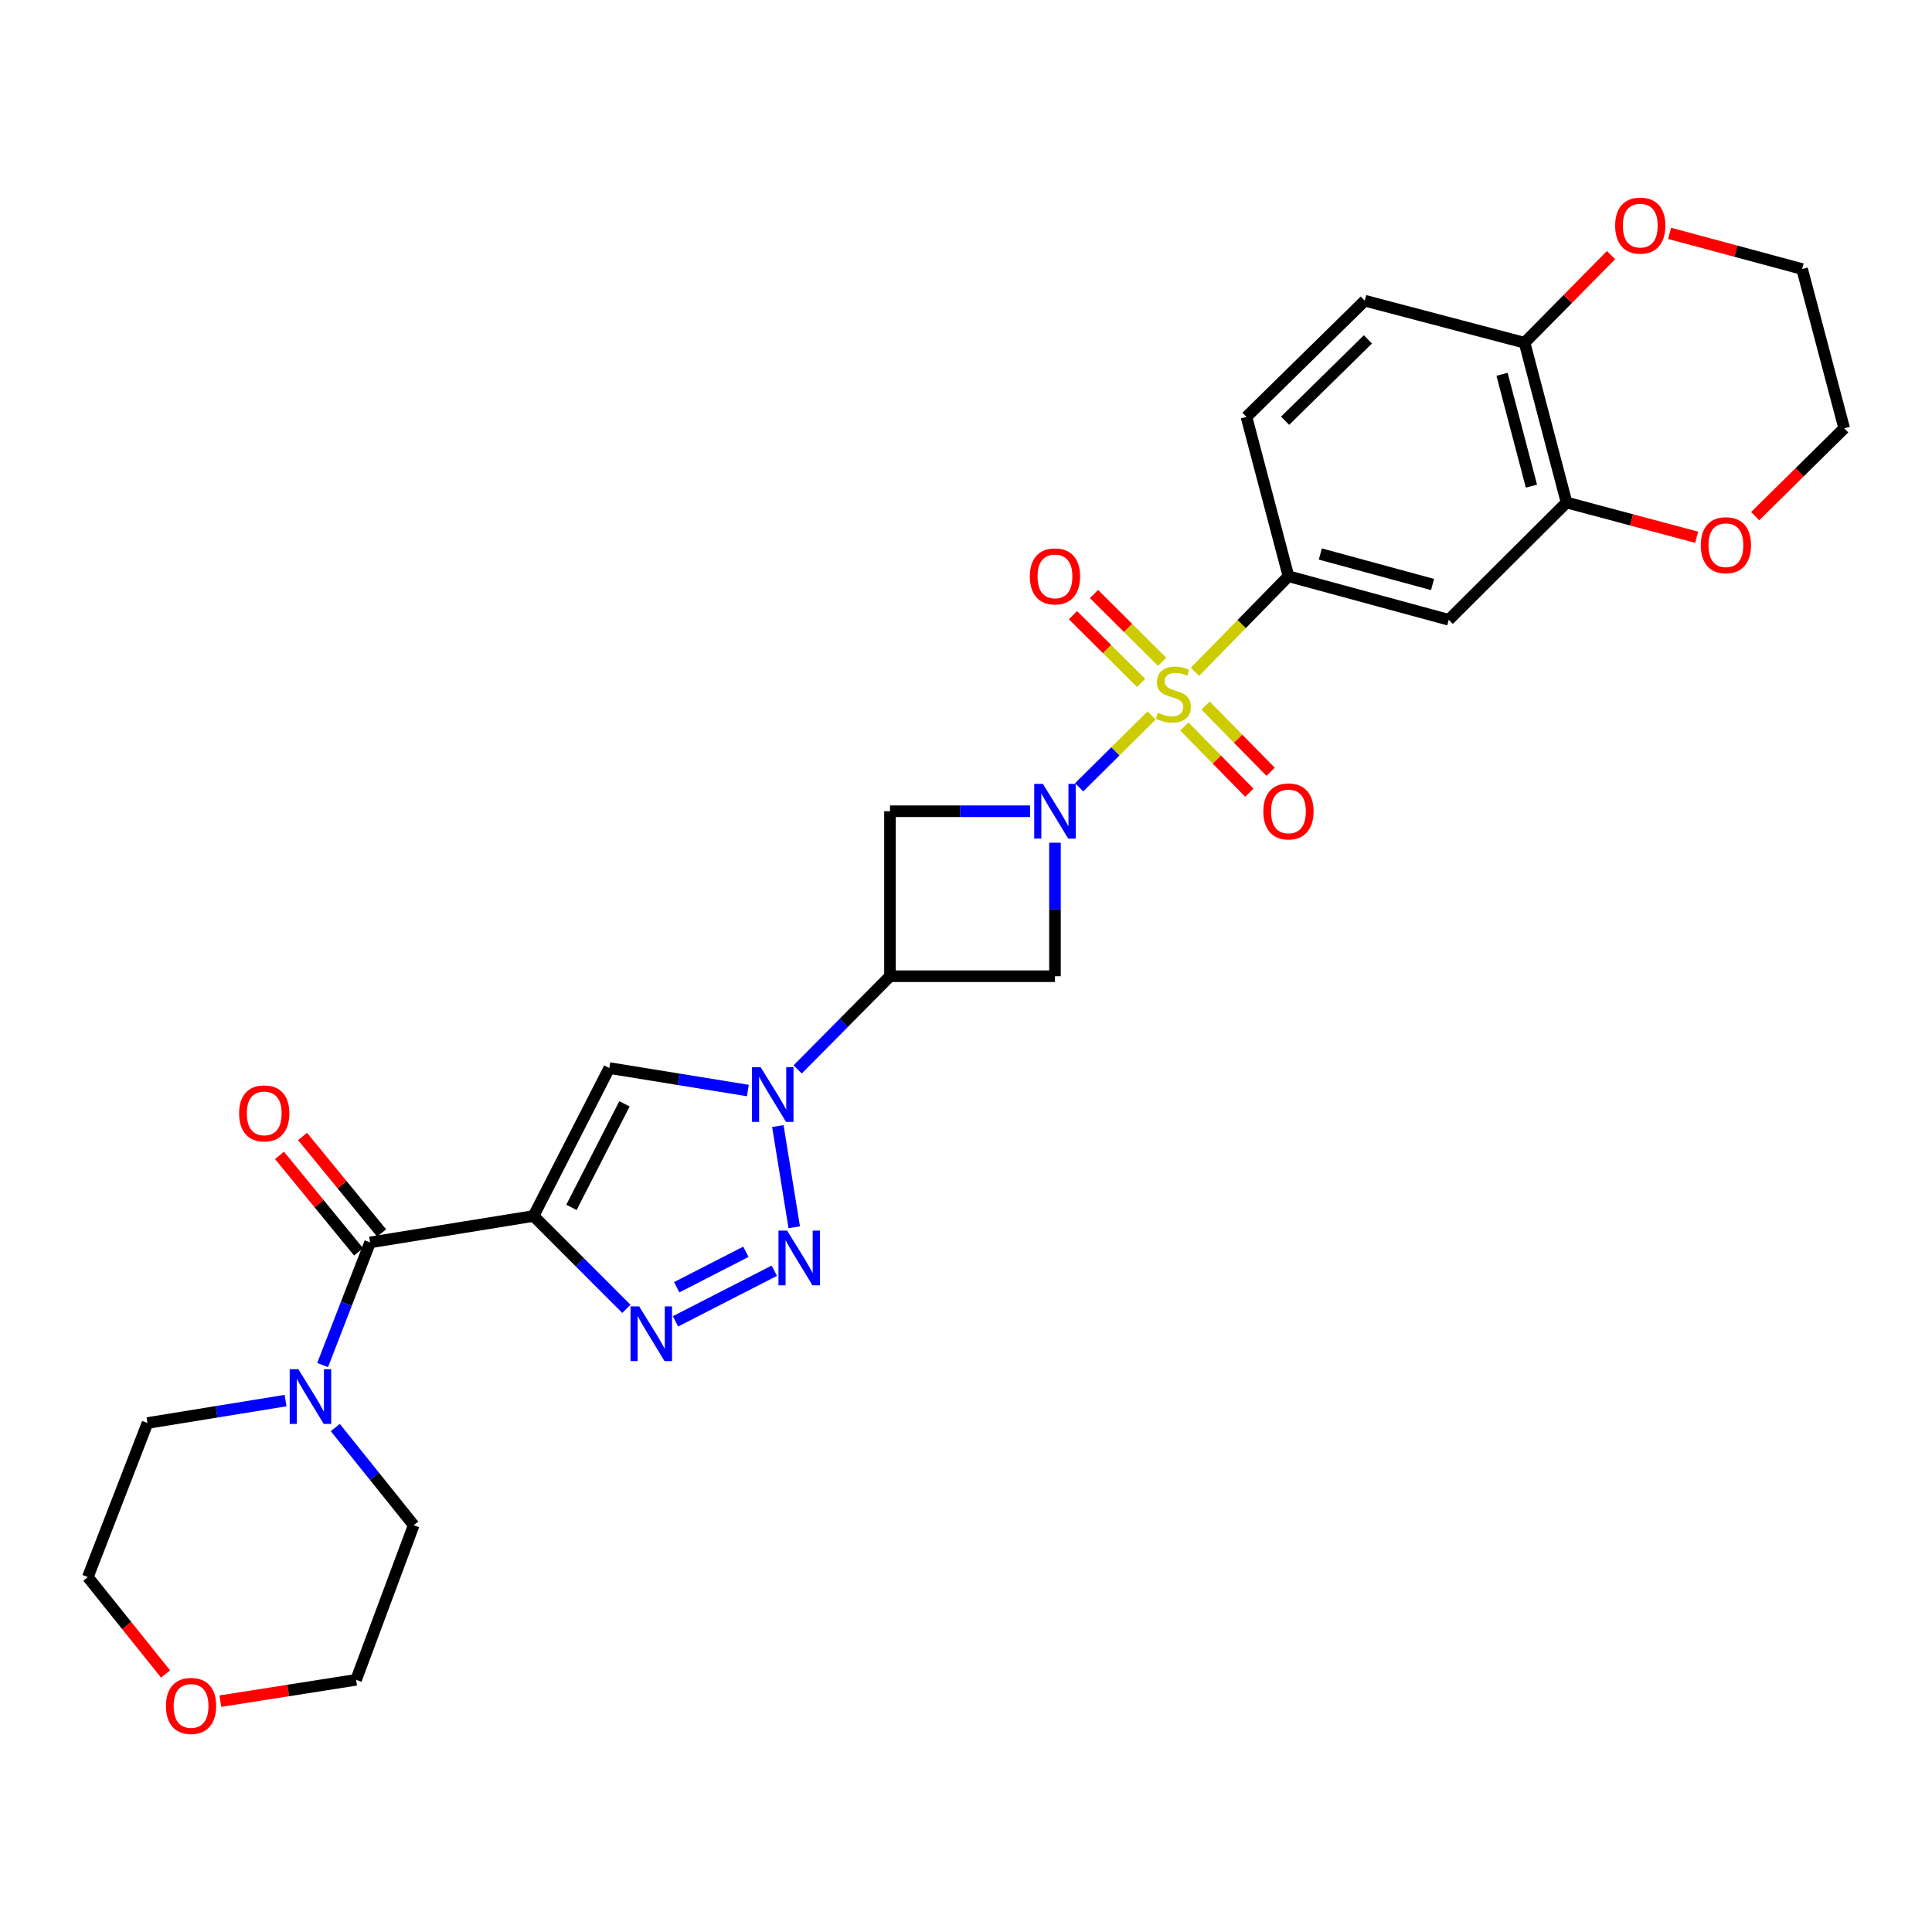 <?xml version='1.0' encoding='iso-8859-1'?>
<svg version='1.1' baseProfile='full'
              xmlns='http://www.w3.org/2000/svg'
                      xmlns:rdkit='http://www.rdkit.org/xml'
                      xmlns:xlink='http://www.w3.org/1999/xlink'
                  xml:space='preserve'
width='1000px' height='1000px' viewBox='0 0 1000 1000'>
<!-- END OF HEADER -->
<rect style='opacity:1.0;fill:#FFFFFF;stroke:none' width='1000' height='1000' x='0' y='0'> </rect>
<path class='bond-0' d='M 596.063,370.326 L 577.307,388.917' style='fill:none;fill-rule:evenodd;stroke:#CCCC00;stroke-width:6px;stroke-linecap:butt;stroke-linejoin:miter;stroke-opacity:1' />
<path class='bond-0' d='M 577.307,388.917 L 558.551,407.507' style='fill:none;fill-rule:evenodd;stroke:#0000FF;stroke-width:6px;stroke-linecap:butt;stroke-linejoin:miter;stroke-opacity:1' />
<path class='bond-8' d='M 618.51,347.728 L 642.706,322.992' style='fill:none;fill-rule:evenodd;stroke:#CCCC00;stroke-width:6px;stroke-linecap:butt;stroke-linejoin:miter;stroke-opacity:1' />
<path class='bond-8' d='M 642.706,322.992 L 666.902,298.257' style='fill:none;fill-rule:evenodd;stroke:#000000;stroke-width:6px;stroke-linecap:butt;stroke-linejoin:miter;stroke-opacity:1' />
<path class='bond-14' d='M 613.001,376.009 L 629.836,393.156' style='fill:none;fill-rule:evenodd;stroke:#CCCC00;stroke-width:6px;stroke-linecap:butt;stroke-linejoin:miter;stroke-opacity:1' />
<path class='bond-14' d='M 629.836,393.156 L 646.67,410.302' style='fill:none;fill-rule:evenodd;stroke:#FF0000;stroke-width:6px;stroke-linecap:butt;stroke-linejoin:miter;stroke-opacity:1' />
<path class='bond-14' d='M 624.012,365.199 L 640.846,382.346' style='fill:none;fill-rule:evenodd;stroke:#CCCC00;stroke-width:6px;stroke-linecap:butt;stroke-linejoin:miter;stroke-opacity:1' />
<path class='bond-14' d='M 640.846,382.346 L 657.681,399.492' style='fill:none;fill-rule:evenodd;stroke:#FF0000;stroke-width:6px;stroke-linecap:butt;stroke-linejoin:miter;stroke-opacity:1' />
<path class='bond-15' d='M 601.501,342.538 L 583.878,325.006' style='fill:none;fill-rule:evenodd;stroke:#CCCC00;stroke-width:6px;stroke-linecap:butt;stroke-linejoin:miter;stroke-opacity:1' />
<path class='bond-15' d='M 583.878,325.006 L 566.255,307.475' style='fill:none;fill-rule:evenodd;stroke:#FF0000;stroke-width:6px;stroke-linecap:butt;stroke-linejoin:miter;stroke-opacity:1' />
<path class='bond-15' d='M 590.618,353.477 L 572.995,335.945' style='fill:none;fill-rule:evenodd;stroke:#CCCC00;stroke-width:6px;stroke-linecap:butt;stroke-linejoin:miter;stroke-opacity:1' />
<path class='bond-15' d='M 572.995,335.945 L 555.373,318.414' style='fill:none;fill-rule:evenodd;stroke:#FF0000;stroke-width:6px;stroke-linecap:butt;stroke-linejoin:miter;stroke-opacity:1' />
<path class='bond-9' d='M 533.175,419.898 L 496.914,419.898' style='fill:none;fill-rule:evenodd;stroke:#0000FF;stroke-width:6px;stroke-linecap:butt;stroke-linejoin:miter;stroke-opacity:1' />
<path class='bond-9' d='M 496.914,419.898 L 460.653,419.898' style='fill:none;fill-rule:evenodd;stroke:#000000;stroke-width:6px;stroke-linecap:butt;stroke-linejoin:miter;stroke-opacity:1' />
<path class='bond-10' d='M 546.05,436.193 L 546.05,470.744' style='fill:none;fill-rule:evenodd;stroke:#0000FF;stroke-width:6px;stroke-linecap:butt;stroke-linejoin:miter;stroke-opacity:1' />
<path class='bond-10' d='M 546.05,470.744 L 546.05,505.295' style='fill:none;fill-rule:evenodd;stroke:#000000;stroke-width:6px;stroke-linecap:butt;stroke-linejoin:miter;stroke-opacity:1' />
<path class='bond-1' d='M 276.169,629.387 L 315.37,552.828' style='fill:none;fill-rule:evenodd;stroke:#000000;stroke-width:6px;stroke-linecap:butt;stroke-linejoin:miter;stroke-opacity:1' />
<path class='bond-1' d='M 295.784,624.936 L 323.224,571.345' style='fill:none;fill-rule:evenodd;stroke:#000000;stroke-width:6px;stroke-linecap:butt;stroke-linejoin:miter;stroke-opacity:1' />
<path class='bond-7' d='M 276.169,629.387 L 191.561,643.077' style='fill:none;fill-rule:evenodd;stroke:#000000;stroke-width:6px;stroke-linecap:butt;stroke-linejoin:miter;stroke-opacity:1' />
<path class='bond-32' d='M 276.169,629.387 L 300.188,653.419' style='fill:none;fill-rule:evenodd;stroke:#000000;stroke-width:6px;stroke-linecap:butt;stroke-linejoin:miter;stroke-opacity:1' />
<path class='bond-32' d='M 300.188,653.419 L 324.206,677.451' style='fill:none;fill-rule:evenodd;stroke:#0000FF;stroke-width:6px;stroke-linecap:butt;stroke-linejoin:miter;stroke-opacity:1' />
<path class='bond-2' d='M 412.865,553.528 L 436.759,529.411' style='fill:none;fill-rule:evenodd;stroke:#0000FF;stroke-width:6px;stroke-linecap:butt;stroke-linejoin:miter;stroke-opacity:1' />
<path class='bond-2' d='M 436.759,529.411 L 460.653,505.295' style='fill:none;fill-rule:evenodd;stroke:#000000;stroke-width:6px;stroke-linecap:butt;stroke-linejoin:miter;stroke-opacity:1' />
<path class='bond-3' d='M 402.61,582.846 L 411.095,635.229' style='fill:none;fill-rule:evenodd;stroke:#0000FF;stroke-width:6px;stroke-linecap:butt;stroke-linejoin:miter;stroke-opacity:1' />
<path class='bond-5' d='M 387.087,564.455 L 351.229,558.642' style='fill:none;fill-rule:evenodd;stroke:#0000FF;stroke-width:6px;stroke-linecap:butt;stroke-linejoin:miter;stroke-opacity:1' />
<path class='bond-5' d='M 351.229,558.642 L 315.37,552.828' style='fill:none;fill-rule:evenodd;stroke:#000000;stroke-width:6px;stroke-linecap:butt;stroke-linejoin:miter;stroke-opacity:1' />
<path class='bond-4' d='M 400.778,657.724 L 349.63,683.933' style='fill:none;fill-rule:evenodd;stroke:#0000FF;stroke-width:6px;stroke-linecap:butt;stroke-linejoin:miter;stroke-opacity:1' />
<path class='bond-4' d='M 386.069,647.923 L 350.265,666.27' style='fill:none;fill-rule:evenodd;stroke:#0000FF;stroke-width:6px;stroke-linecap:butt;stroke-linejoin:miter;stroke-opacity:1' />
<path class='bond-6' d='M 460.653,505.295 L 546.05,505.295' style='fill:none;fill-rule:evenodd;stroke:#000000;stroke-width:6px;stroke-linecap:butt;stroke-linejoin:miter;stroke-opacity:1' />
<path class='bond-29' d='M 460.653,505.295 L 460.653,419.898' style='fill:none;fill-rule:evenodd;stroke:#000000;stroke-width:6px;stroke-linecap:butt;stroke-linejoin:miter;stroke-opacity:1' />
<path class='bond-11' d='M 191.561,643.077 L 179.276,674.815' style='fill:none;fill-rule:evenodd;stroke:#000000;stroke-width:6px;stroke-linecap:butt;stroke-linejoin:miter;stroke-opacity:1' />
<path class='bond-11' d='M 179.276,674.815 L 166.992,706.552' style='fill:none;fill-rule:evenodd;stroke:#0000FF;stroke-width:6px;stroke-linecap:butt;stroke-linejoin:miter;stroke-opacity:1' />
<path class='bond-17' d='M 197.528,638.187 L 177.064,613.212' style='fill:none;fill-rule:evenodd;stroke:#000000;stroke-width:6px;stroke-linecap:butt;stroke-linejoin:miter;stroke-opacity:1' />
<path class='bond-17' d='M 177.064,613.212 L 156.599,588.236' style='fill:none;fill-rule:evenodd;stroke:#FF0000;stroke-width:6px;stroke-linecap:butt;stroke-linejoin:miter;stroke-opacity:1' />
<path class='bond-17' d='M 185.593,647.967 L 165.128,622.991' style='fill:none;fill-rule:evenodd;stroke:#000000;stroke-width:6px;stroke-linecap:butt;stroke-linejoin:miter;stroke-opacity:1' />
<path class='bond-17' d='M 165.128,622.991 L 144.664,598.016' style='fill:none;fill-rule:evenodd;stroke:#FF0000;stroke-width:6px;stroke-linecap:butt;stroke-linejoin:miter;stroke-opacity:1' />
<path class='bond-12' d='M 666.902,298.257 L 749.882,320.811' style='fill:none;fill-rule:evenodd;stroke:#000000;stroke-width:6px;stroke-linecap:butt;stroke-linejoin:miter;stroke-opacity:1' />
<path class='bond-12' d='M 683.396,286.75 L 741.482,302.538' style='fill:none;fill-rule:evenodd;stroke:#000000;stroke-width:6px;stroke-linecap:butt;stroke-linejoin:miter;stroke-opacity:1' />
<path class='bond-19' d='M 666.902,298.257 L 645.172,215.783' style='fill:none;fill-rule:evenodd;stroke:#000000;stroke-width:6px;stroke-linecap:butt;stroke-linejoin:miter;stroke-opacity:1' />
<path class='bond-23' d='M 147.807,724.942 L 112.074,730.746' style='fill:none;fill-rule:evenodd;stroke:#0000FF;stroke-width:6px;stroke-linecap:butt;stroke-linejoin:miter;stroke-opacity:1' />
<path class='bond-23' d='M 112.074,730.746 L 76.341,736.549' style='fill:none;fill-rule:evenodd;stroke:#000000;stroke-width:6px;stroke-linecap:butt;stroke-linejoin:miter;stroke-opacity:1' />
<path class='bond-24' d='M 173.558,738.893 L 193.84,764.167' style='fill:none;fill-rule:evenodd;stroke:#0000FF;stroke-width:6px;stroke-linecap:butt;stroke-linejoin:miter;stroke-opacity:1' />
<path class='bond-24' d='M 193.84,764.167 L 214.123,789.44' style='fill:none;fill-rule:evenodd;stroke:#000000;stroke-width:6px;stroke-linecap:butt;stroke-linejoin:miter;stroke-opacity:1' />
<path class='bond-13' d='M 749.882,320.811 L 810.848,260.102' style='fill:none;fill-rule:evenodd;stroke:#000000;stroke-width:6px;stroke-linecap:butt;stroke-linejoin:miter;stroke-opacity:1' />
<path class='bond-18' d='M 810.848,260.102 L 844.518,269.089' style='fill:none;fill-rule:evenodd;stroke:#000000;stroke-width:6px;stroke-linecap:butt;stroke-linejoin:miter;stroke-opacity:1' />
<path class='bond-18' d='M 844.518,269.089 L 878.188,278.076' style='fill:none;fill-rule:evenodd;stroke:#FF0000;stroke-width:6px;stroke-linecap:butt;stroke-linejoin:miter;stroke-opacity:1' />
<path class='bond-30' d='M 810.848,260.102 L 789.117,177.405' style='fill:none;fill-rule:evenodd;stroke:#000000;stroke-width:6px;stroke-linecap:butt;stroke-linejoin:miter;stroke-opacity:1' />
<path class='bond-30' d='M 792.665,251.619 L 777.454,193.731' style='fill:none;fill-rule:evenodd;stroke:#000000;stroke-width:6px;stroke-linecap:butt;stroke-linejoin:miter;stroke-opacity:1' />
<path class='bond-16' d='M 789.117,177.405 L 706.395,155.64' style='fill:none;fill-rule:evenodd;stroke:#000000;stroke-width:6px;stroke-linecap:butt;stroke-linejoin:miter;stroke-opacity:1' />
<path class='bond-20' d='M 789.117,177.405 L 811.495,154.72' style='fill:none;fill-rule:evenodd;stroke:#000000;stroke-width:6px;stroke-linecap:butt;stroke-linejoin:miter;stroke-opacity:1' />
<path class='bond-20' d='M 811.495,154.72 L 833.872,132.036' style='fill:none;fill-rule:evenodd;stroke:#FF0000;stroke-width:6px;stroke-linecap:butt;stroke-linejoin:miter;stroke-opacity:1' />
<path class='bond-25' d='M 908.473,267.162 L 931.509,244.426' style='fill:none;fill-rule:evenodd;stroke:#FF0000;stroke-width:6px;stroke-linecap:butt;stroke-linejoin:miter;stroke-opacity:1' />
<path class='bond-25' d='M 931.509,244.426 L 954.545,221.689' style='fill:none;fill-rule:evenodd;stroke:#000000;stroke-width:6px;stroke-linecap:butt;stroke-linejoin:miter;stroke-opacity:1' />
<path class='bond-21' d='M 645.172,215.783 L 706.395,155.64' style='fill:none;fill-rule:evenodd;stroke:#000000;stroke-width:6px;stroke-linecap:butt;stroke-linejoin:miter;stroke-opacity:1' />
<path class='bond-21' d='M 665.168,217.769 L 708.025,175.669' style='fill:none;fill-rule:evenodd;stroke:#000000;stroke-width:6px;stroke-linecap:butt;stroke-linejoin:miter;stroke-opacity:1' />
<path class='bond-28' d='M 864.172,120.78 L 898.476,130.015' style='fill:none;fill-rule:evenodd;stroke:#FF0000;stroke-width:6px;stroke-linecap:butt;stroke-linejoin:miter;stroke-opacity:1' />
<path class='bond-28' d='M 898.476,130.015 L 932.78,139.25' style='fill:none;fill-rule:evenodd;stroke:#000000;stroke-width:6px;stroke-linecap:butt;stroke-linejoin:miter;stroke-opacity:1' />
<path class='bond-22' d='M 114.056,880.52 L 149.186,874.996' style='fill:none;fill-rule:evenodd;stroke:#FF0000;stroke-width:6px;stroke-linecap:butt;stroke-linejoin:miter;stroke-opacity:1' />
<path class='bond-22' d='M 149.186,874.996 L 184.317,869.471' style='fill:none;fill-rule:evenodd;stroke:#000000;stroke-width:6px;stroke-linecap:butt;stroke-linejoin:miter;stroke-opacity:1' />
<path class='bond-33' d='M 85.694,866.449 L 65.574,841.369' style='fill:none;fill-rule:evenodd;stroke:#FF0000;stroke-width:6px;stroke-linecap:butt;stroke-linejoin:miter;stroke-opacity:1' />
<path class='bond-33' d='M 65.574,841.369 L 45.455,816.289' style='fill:none;fill-rule:evenodd;stroke:#000000;stroke-width:6px;stroke-linecap:butt;stroke-linejoin:miter;stroke-opacity:1' />
<path class='bond-26' d='M 76.341,736.549 L 45.455,816.289' style='fill:none;fill-rule:evenodd;stroke:#000000;stroke-width:6px;stroke-linecap:butt;stroke-linejoin:miter;stroke-opacity:1' />
<path class='bond-27' d='M 214.123,789.44 L 184.317,869.471' style='fill:none;fill-rule:evenodd;stroke:#000000;stroke-width:6px;stroke-linecap:butt;stroke-linejoin:miter;stroke-opacity:1' />
<path class='bond-31' d='M 954.545,221.689 L 932.78,139.25' style='fill:none;fill-rule:evenodd;stroke:#000000;stroke-width:6px;stroke-linecap:butt;stroke-linejoin:miter;stroke-opacity:1' />
<path  class='atom-0' d='M 599.299 368.909
Q 599.619 369.029, 600.939 369.589
Q 602.259 370.149, 603.699 370.509
Q 605.179 370.829, 606.619 370.829
Q 609.299 370.829, 610.859 369.549
Q 612.419 368.229, 612.419 365.949
Q 612.419 364.389, 611.619 363.429
Q 610.859 362.469, 609.659 361.949
Q 608.459 361.429, 606.459 360.829
Q 603.939 360.069, 602.419 359.349
Q 600.939 358.629, 599.859 357.109
Q 598.819 355.589, 598.819 353.029
Q 598.819 349.469, 601.219 347.269
Q 603.659 345.069, 608.459 345.069
Q 611.739 345.069, 615.459 346.629
L 614.539 349.709
Q 611.139 348.309, 608.579 348.309
Q 605.819 348.309, 604.299 349.469
Q 602.779 350.589, 602.819 352.549
Q 602.819 354.069, 603.579 354.989
Q 604.379 355.909, 605.499 356.429
Q 606.659 356.949, 608.579 357.549
Q 611.139 358.349, 612.659 359.149
Q 614.179 359.949, 615.259 361.589
Q 616.379 363.189, 616.379 365.949
Q 616.379 369.869, 613.739 371.989
Q 611.139 374.069, 606.779 374.069
Q 604.259 374.069, 602.339 373.509
Q 600.459 372.989, 598.219 372.069
L 599.299 368.909
' fill='#CCCC00'/>
<path  class='atom-1' d='M 539.79 405.738
L 549.07 420.738
Q 549.99 422.218, 551.47 424.898
Q 552.95 427.578, 553.03 427.738
L 553.03 405.738
L 556.79 405.738
L 556.79 434.058
L 552.91 434.058
L 542.95 417.658
Q 541.79 415.738, 540.55 413.538
Q 539.35 411.338, 538.99 410.658
L 538.99 434.058
L 535.31 434.058
L 535.31 405.738
L 539.79 405.738
' fill='#0000FF'/>
<path  class='atom-3' d='M 393.71 552.384
L 402.99 567.384
Q 403.91 568.864, 405.39 571.544
Q 406.87 574.224, 406.95 574.384
L 406.95 552.384
L 410.71 552.384
L 410.71 580.704
L 406.83 580.704
L 396.87 564.304
Q 395.71 562.384, 394.47 560.184
Q 393.27 557.984, 392.91 557.304
L 392.91 580.704
L 389.23 580.704
L 389.23 552.384
L 393.71 552.384
' fill='#0000FF'/>
<path  class='atom-4' d='M 407.409 636.958
L 416.689 651.958
Q 417.609 653.438, 419.089 656.118
Q 420.569 658.798, 420.649 658.958
L 420.649 636.958
L 424.409 636.958
L 424.409 665.278
L 420.529 665.278
L 410.569 648.878
Q 409.409 646.958, 408.169 644.758
Q 406.969 642.558, 406.609 641.878
L 406.609 665.278
L 402.929 665.278
L 402.929 636.958
L 407.409 636.958
' fill='#0000FF'/>
<path  class='atom-5' d='M 330.841 676.193
L 340.121 691.193
Q 341.041 692.673, 342.521 695.353
Q 344.001 698.033, 344.081 698.193
L 344.081 676.193
L 347.841 676.193
L 347.841 704.513
L 343.961 704.513
L 334.001 688.113
Q 332.841 686.193, 331.601 683.993
Q 330.401 681.793, 330.041 681.113
L 330.041 704.513
L 326.361 704.513
L 326.361 676.193
L 330.841 676.193
' fill='#0000FF'/>
<path  class='atom-12' d='M 154.423 708.691
L 163.703 723.691
Q 164.623 725.171, 166.103 727.851
Q 167.583 730.531, 167.663 730.691
L 167.663 708.691
L 171.423 708.691
L 171.423 737.011
L 167.543 737.011
L 157.583 720.611
Q 156.423 718.691, 155.183 716.491
Q 153.983 714.291, 153.623 713.611
L 153.623 737.011
L 149.943 737.011
L 149.943 708.691
L 154.423 708.691
' fill='#0000FF'/>
<path  class='atom-15' d='M 653.902 419.978
Q 653.902 413.178, 657.262 409.378
Q 660.622 405.578, 666.902 405.578
Q 673.182 405.578, 676.542 409.378
Q 679.902 413.178, 679.902 419.978
Q 679.902 426.858, 676.502 430.778
Q 673.102 434.658, 666.902 434.658
Q 660.662 434.658, 657.262 430.778
Q 653.902 426.898, 653.902 419.978
M 666.902 431.458
Q 671.222 431.458, 673.542 428.578
Q 675.902 425.658, 675.902 419.978
Q 675.902 414.418, 673.542 411.618
Q 671.222 408.778, 666.902 408.778
Q 662.582 408.778, 660.222 411.578
Q 657.902 414.378, 657.902 419.978
Q 657.902 425.698, 660.222 428.578
Q 662.582 431.458, 666.902 431.458
' fill='#FF0000'/>
<path  class='atom-16' d='M 533.05 298.337
Q 533.05 291.537, 536.41 287.737
Q 539.77 283.937, 546.05 283.937
Q 552.33 283.937, 555.69 287.737
Q 559.05 291.537, 559.05 298.337
Q 559.05 305.217, 555.65 309.137
Q 552.25 313.017, 546.05 313.017
Q 539.81 313.017, 536.41 309.137
Q 533.05 305.257, 533.05 298.337
M 546.05 309.817
Q 550.37 309.817, 552.69 306.937
Q 555.05 304.017, 555.05 298.337
Q 555.05 292.777, 552.69 289.977
Q 550.37 287.137, 546.05 287.137
Q 541.73 287.137, 539.37 289.937
Q 537.05 292.737, 537.05 298.337
Q 537.05 304.057, 539.37 306.937
Q 541.73 309.817, 546.05 309.817
' fill='#FF0000'/>
<path  class='atom-18' d='M 123.767 576.285
Q 123.767 569.485, 127.127 565.685
Q 130.487 561.885, 136.767 561.885
Q 143.047 561.885, 146.407 565.685
Q 149.767 569.485, 149.767 576.285
Q 149.767 583.165, 146.367 587.085
Q 142.967 590.965, 136.767 590.965
Q 130.527 590.965, 127.127 587.085
Q 123.767 583.205, 123.767 576.285
M 136.767 587.765
Q 141.087 587.765, 143.407 584.885
Q 145.767 581.965, 145.767 576.285
Q 145.767 570.725, 143.407 567.925
Q 141.087 565.085, 136.767 565.085
Q 132.447 565.085, 130.087 567.885
Q 127.767 570.685, 127.767 576.285
Q 127.767 582.005, 130.087 584.885
Q 132.447 587.765, 136.767 587.765
' fill='#FF0000'/>
<path  class='atom-19' d='M 880.322 282.195
Q 880.322 275.395, 883.682 271.595
Q 887.042 267.795, 893.322 267.795
Q 899.602 267.795, 902.962 271.595
Q 906.322 275.395, 906.322 282.195
Q 906.322 289.075, 902.922 292.995
Q 899.522 296.875, 893.322 296.875
Q 887.082 296.875, 883.682 292.995
Q 880.322 289.115, 880.322 282.195
M 893.322 293.675
Q 897.642 293.675, 899.962 290.795
Q 902.322 287.875, 902.322 282.195
Q 902.322 276.635, 899.962 273.835
Q 897.642 270.995, 893.322 270.995
Q 889.002 270.995, 886.642 273.795
Q 884.322 276.595, 884.322 282.195
Q 884.322 287.915, 886.642 290.795
Q 889.002 293.675, 893.322 293.675
' fill='#FF0000'/>
<path  class='atom-21' d='M 836.003 116.776
Q 836.003 109.976, 839.363 106.176
Q 842.723 102.376, 849.003 102.376
Q 855.283 102.376, 858.643 106.176
Q 862.003 109.976, 862.003 116.776
Q 862.003 123.656, 858.603 127.576
Q 855.203 131.456, 849.003 131.456
Q 842.763 131.456, 839.363 127.576
Q 836.003 123.696, 836.003 116.776
M 849.003 128.256
Q 853.323 128.256, 855.643 125.376
Q 858.003 122.456, 858.003 116.776
Q 858.003 111.216, 855.643 108.416
Q 853.323 105.576, 849.003 105.576
Q 844.683 105.576, 842.323 108.376
Q 840.003 111.176, 840.003 116.776
Q 840.003 122.496, 842.323 125.376
Q 844.683 128.256, 849.003 128.256
' fill='#FF0000'/>
<path  class='atom-23' d='M 85.894 882.984
Q 85.894 876.184, 89.254 872.384
Q 92.614 868.584, 98.894 868.584
Q 105.174 868.584, 108.534 872.384
Q 111.894 876.184, 111.894 882.984
Q 111.894 889.864, 108.494 893.784
Q 105.094 897.664, 98.894 897.664
Q 92.654 897.664, 89.254 893.784
Q 85.894 889.904, 85.894 882.984
M 98.894 894.464
Q 103.214 894.464, 105.534 891.584
Q 107.894 888.664, 107.894 882.984
Q 107.894 877.424, 105.534 874.624
Q 103.214 871.784, 98.894 871.784
Q 94.574 871.784, 92.214 874.584
Q 89.894 877.384, 89.894 882.984
Q 89.894 888.704, 92.214 891.584
Q 94.574 894.464, 98.894 894.464
' fill='#FF0000'/>
</svg>
